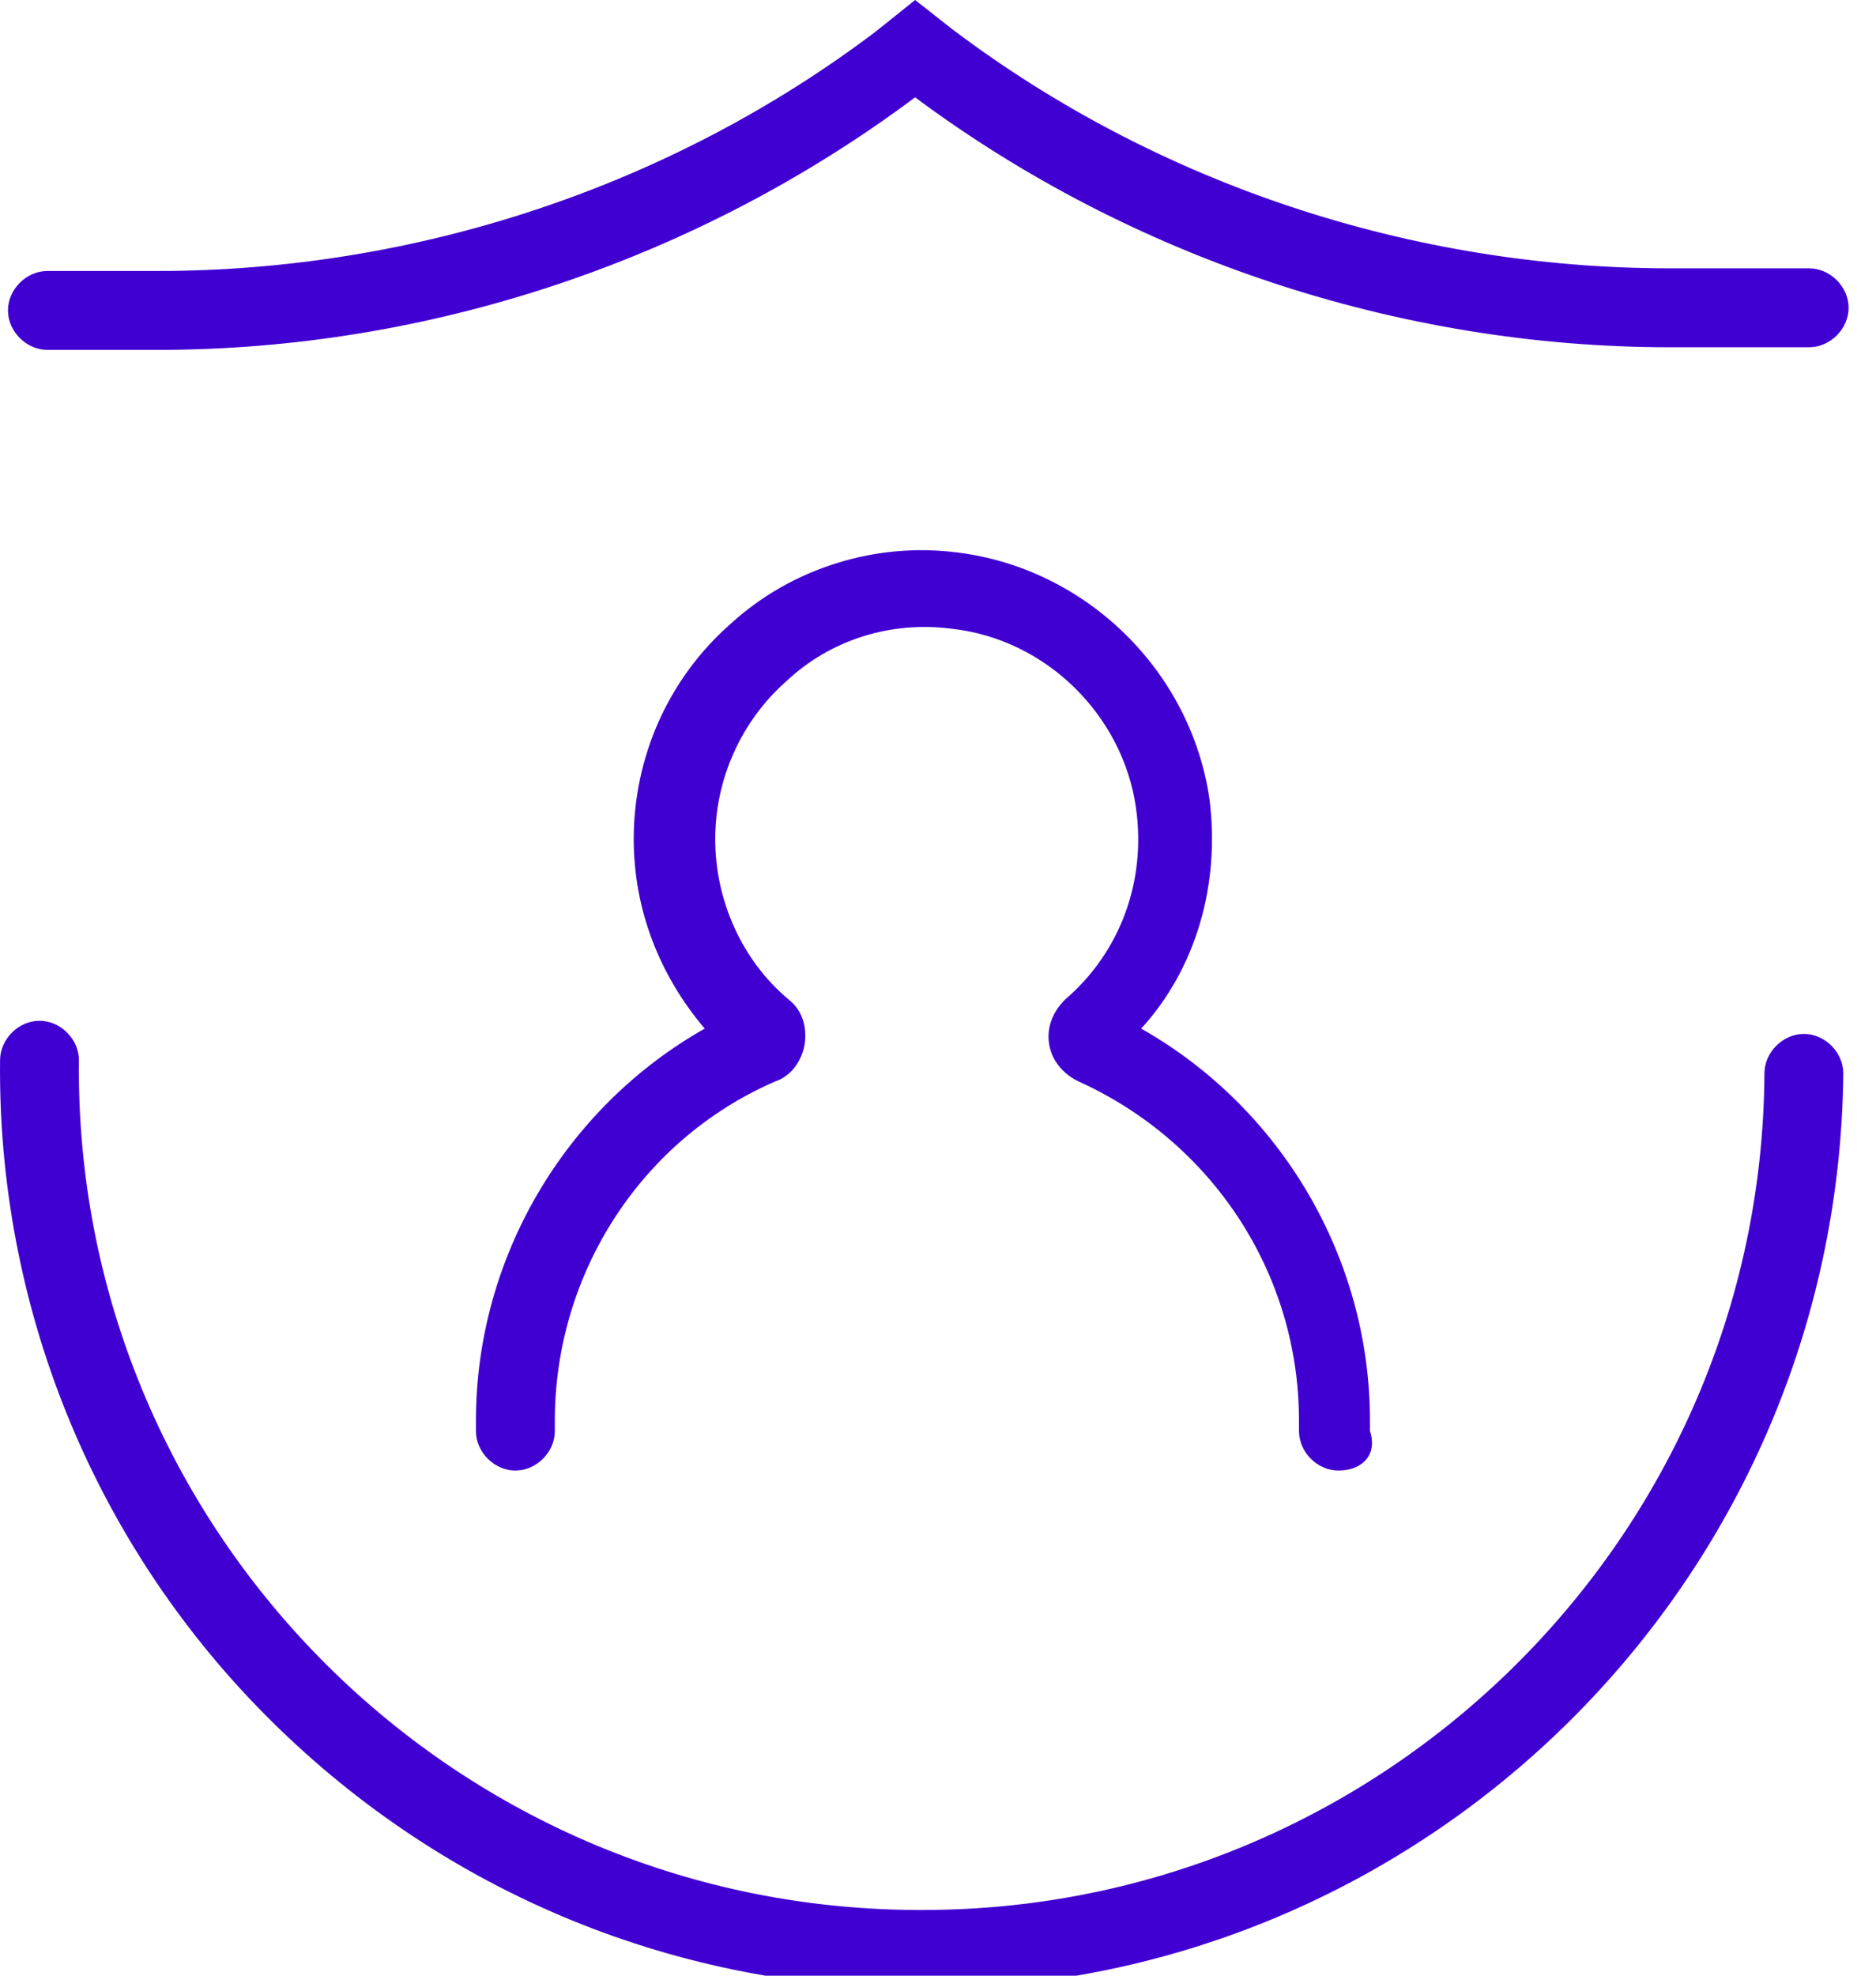 <?xml version="1.0" encoding="UTF-8"?>
<svg xmlns="http://www.w3.org/2000/svg" width="57" height="60" viewBox="0 0 57 60" fill="none">
  <path d="M4.796 10.626H1.441C0.801 10.626 0.242 10.067 0.242 9.427C0.242 8.788 0.801 8.229 1.441 8.229H4.796C12.626 8.229 20.375 5.672 26.607 0.959L27.805 0L28.924 0.879C35.156 5.593 42.905 8.149 50.735 8.149H54.969C55.608 8.149 56.168 8.708 56.168 9.348C56.168 9.987 55.608 10.546 54.969 10.546H50.735C42.506 10.546 34.357 7.83 27.805 2.956C21.174 7.909 13.025 10.626 4.796 10.626Z" fill="#4100D2"></path>
  <path d="M27.964 60.401C27.884 60.401 27.805 60.401 27.725 60.401C20.295 60.321 13.264 57.365 7.991 52.012C2.798 46.739 -0.078 39.629 0.002 32.198C0.002 31.559 0.561 31 1.2 31C1.839 31 2.398 31.559 2.398 32.198C2.239 46.34 13.663 57.924 27.805 58.004C27.884 58.004 27.964 58.004 28.044 58.004C42.026 58.004 53.53 46.659 53.61 32.598C53.61 31.959 54.169 31.399 54.809 31.399C55.448 31.399 56.007 31.959 56.007 32.598C55.847 48.017 43.304 60.401 27.964 60.401Z" fill="#4100D2"></path>
  <path d="M40.666 44.66C40.027 44.66 39.468 44.101 39.468 43.462V43.142C39.468 38.669 36.831 34.674 32.757 32.836C32.277 32.597 31.958 32.197 31.878 31.718C31.798 31.238 31.958 30.759 32.357 30.36C34.035 28.922 34.834 26.764 34.514 24.527C34.115 21.731 31.798 19.414 28.922 19.095C27.084 18.855 25.247 19.414 23.888 20.692C22.53 21.891 21.731 23.648 21.731 25.486C21.731 27.324 22.53 29.161 23.968 30.36C24.368 30.679 24.527 31.159 24.448 31.718C24.368 32.197 24.048 32.676 23.569 32.836C19.494 34.594 16.858 38.669 16.858 43.142V43.462C16.858 44.101 16.299 44.66 15.659 44.66C15.02 44.66 14.461 44.101 14.461 43.462V43.142C14.461 38.189 17.177 33.635 21.412 31.238C20.053 29.64 19.255 27.643 19.255 25.486C19.255 23.009 20.293 20.613 22.211 18.935C24.048 17.257 26.605 16.458 29.081 16.778C32.996 17.257 36.192 20.373 36.751 24.288C37.071 26.844 36.352 29.401 34.674 31.238C38.908 33.635 41.625 38.189 41.625 43.142V43.462C41.864 44.181 41.385 44.66 40.666 44.66Z" fill="#4100D2"></path>
</svg>
